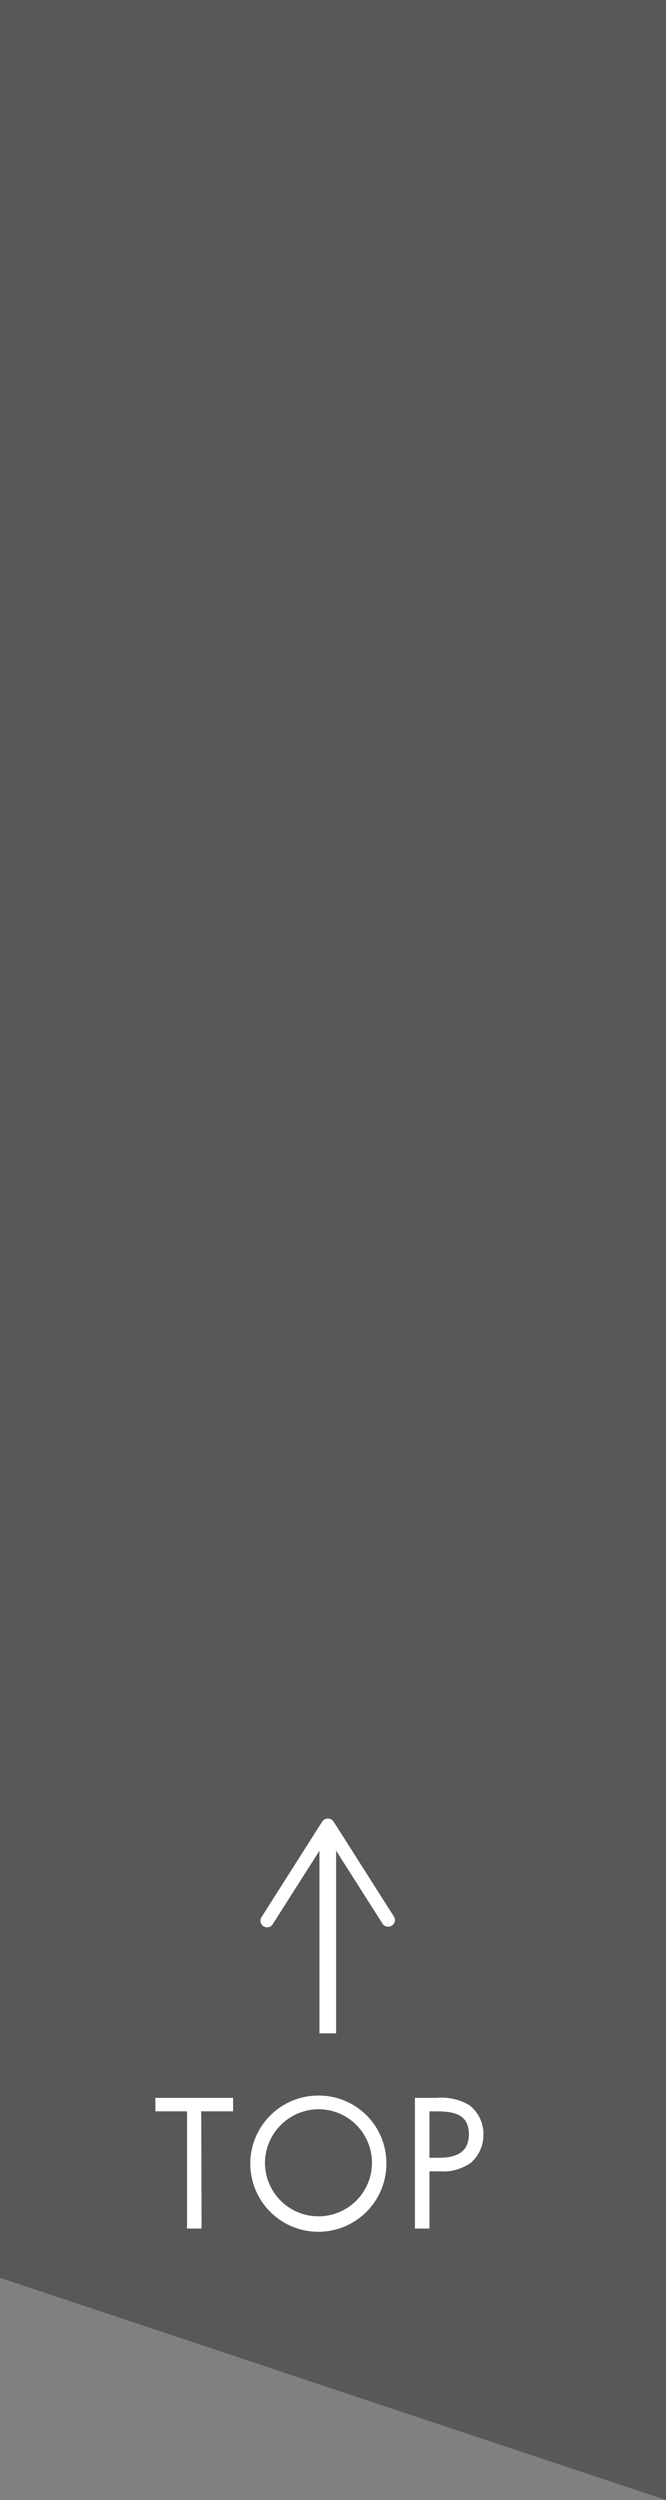 <svg id="レイヤー_1" data-name="レイヤー 1" xmlns="http://www.w3.org/2000/svg" viewBox="0 0 60 225"><rect x="0" y="0" width="60" height="225" fill="#808080" stroke="none"/><defs><style>.cls-1{fill:#595757;}.cls-2{fill:#fff;}.cls-3{fill:none;stroke:#fff;stroke-miterlimit:10;stroke-width:1.5px;}</style></defs><title>right_menu04</title><polygon class="cls-1" points="0 205 60 225 60 0 0 0 0 205"/><path class="cls-2" d="M409.16,386.07h-1.31V375.52H405v-1.21h7v1.21h-2.87Z" transform="translate(-391 -185.5)"/><path class="cls-2" d="M425.81,380.2a6.13,6.13,0,1,1-6.12-6.1A6.09,6.09,0,0,1,425.81,380.2Zm-10.94,0a4.82,4.82,0,1,0,4.82-4.87A4.86,4.86,0,0,0,414.87,380.19Z" transform="translate(-391 -185.5)"/><path class="cls-2" d="M429.69,386.07h-1.31V374.31h1.93a5,5,0,0,1,2.92.62,3.25,3.25,0,0,1,1.32,2.68,3.32,3.32,0,0,1-1.12,2.53,4.27,4.27,0,0,1-2.79.78h-.95Zm0-6.37h.87c1.45,0,2.68-.43,2.68-2.12,0-1.92-1.54-2.06-3.07-2.06h-.48Z" transform="translate(-391 -185.5)"/><line class="cls-3" x1="29.53" y1="183" x2="29.53" y2="165.11"/><path class="cls-2" d="M426.29,358.81a.6.6,0,0,1-.83-.18l-4.93-7.75-4.93,7.75a.6.6,0,1,1-1-.65l5.43-8.54a.6.6,0,0,1,.51-.27.61.61,0,0,1,.51.27l5.43,8.54a.55.55,0,0,1,.1.32A.6.6,0,0,1,426.29,358.81Z" transform="translate(-391 -185.5)"/></svg>